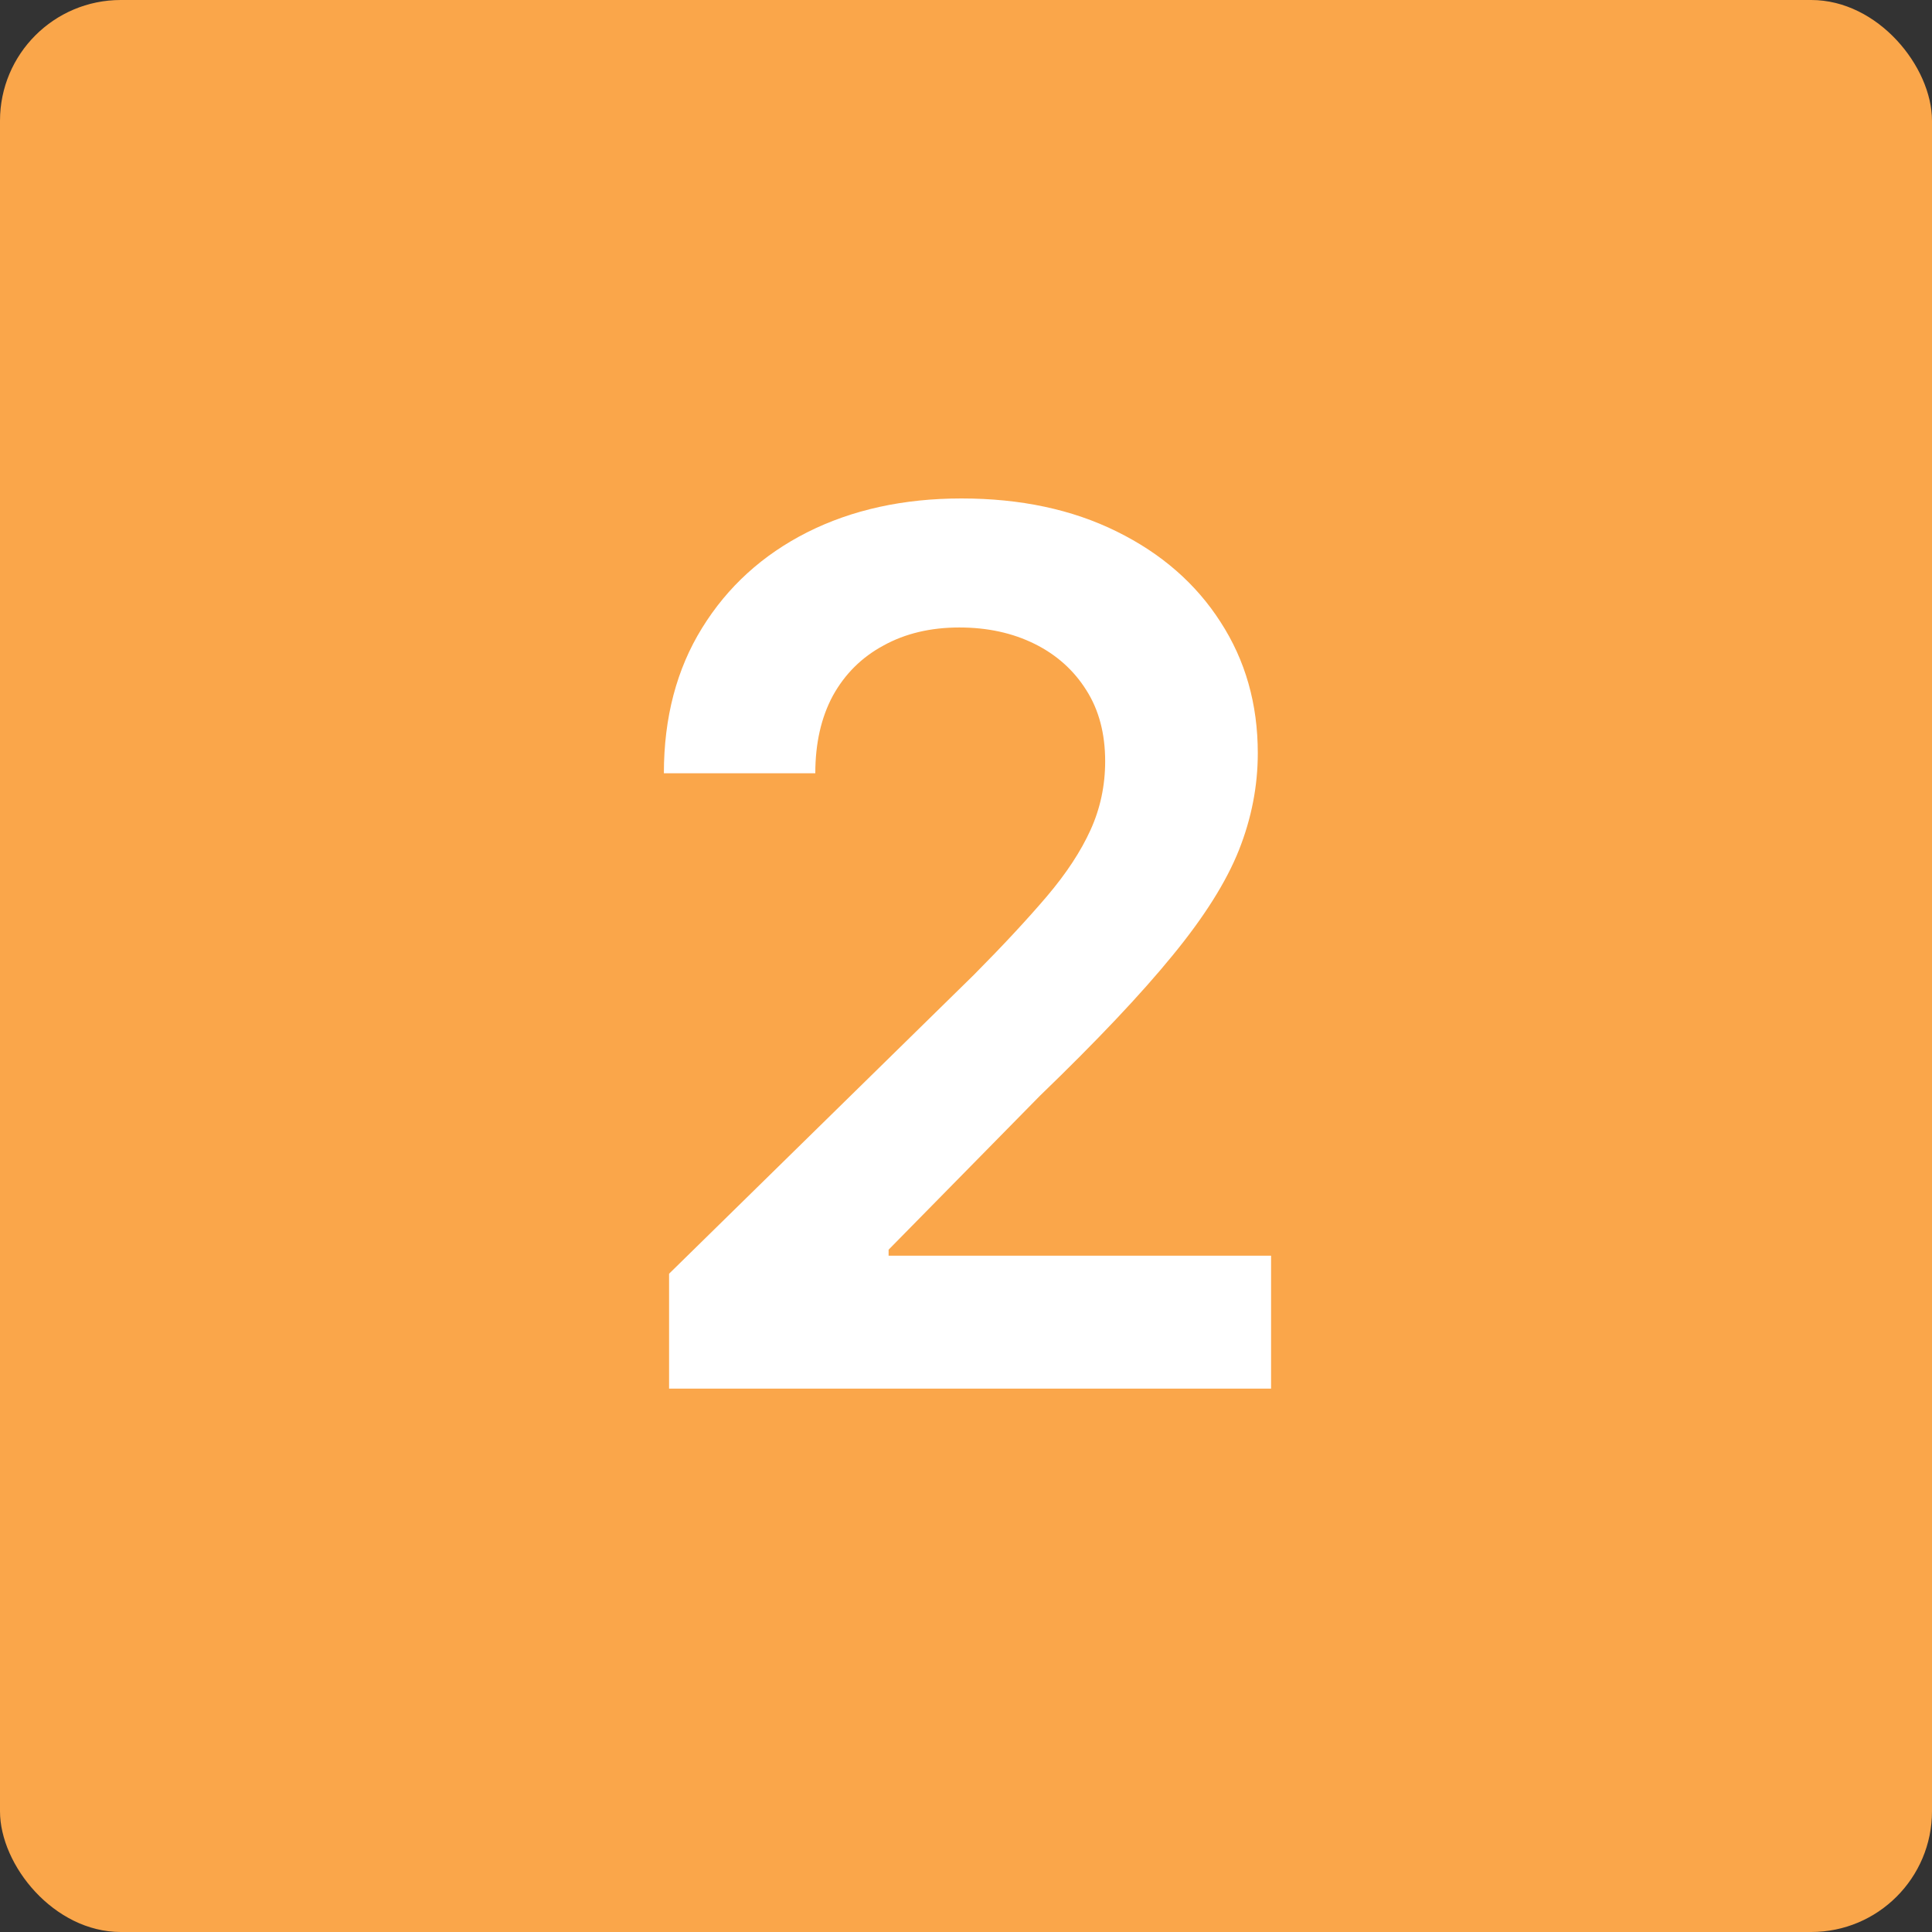 <svg width="32" height="32" viewBox="0 0 32 32" fill="none" xmlns="http://www.w3.org/2000/svg">
<rect x="0" y="0" width="32" height="32" fill="#333333" stroke="none"/>
<rect width="32" height="32" rx="2" fill="#FAA64A"/>
<path d="M11.082 23V21.097L16.131 16.146C16.614 15.659 17.017 15.225 17.339 14.847C17.661 14.468 17.902 14.101 18.063 13.746C18.224 13.391 18.305 13.012 18.305 12.609C18.305 12.15 18.201 11.757 17.992 11.43C17.784 11.099 17.497 10.843 17.133 10.663C16.768 10.483 16.354 10.393 15.89 10.393C15.412 10.393 14.993 10.493 14.633 10.692C14.273 10.886 13.994 11.163 13.795 11.523C13.601 11.883 13.504 12.311 13.504 12.808H10.996C10.996 11.885 11.207 11.082 11.629 10.401C12.05 9.719 12.63 9.191 13.369 8.817C14.112 8.443 14.964 8.256 15.925 8.256C16.901 8.256 17.758 8.438 18.496 8.803C19.235 9.167 19.808 9.667 20.215 10.301C20.627 10.936 20.833 11.66 20.833 12.474C20.833 13.019 20.729 13.554 20.521 14.079C20.312 14.605 19.945 15.188 19.42 15.827C18.899 16.466 18.167 17.24 17.225 18.149L14.718 20.699V20.798H21.053V23H11.082Z" fill="white"/>
</svg>
